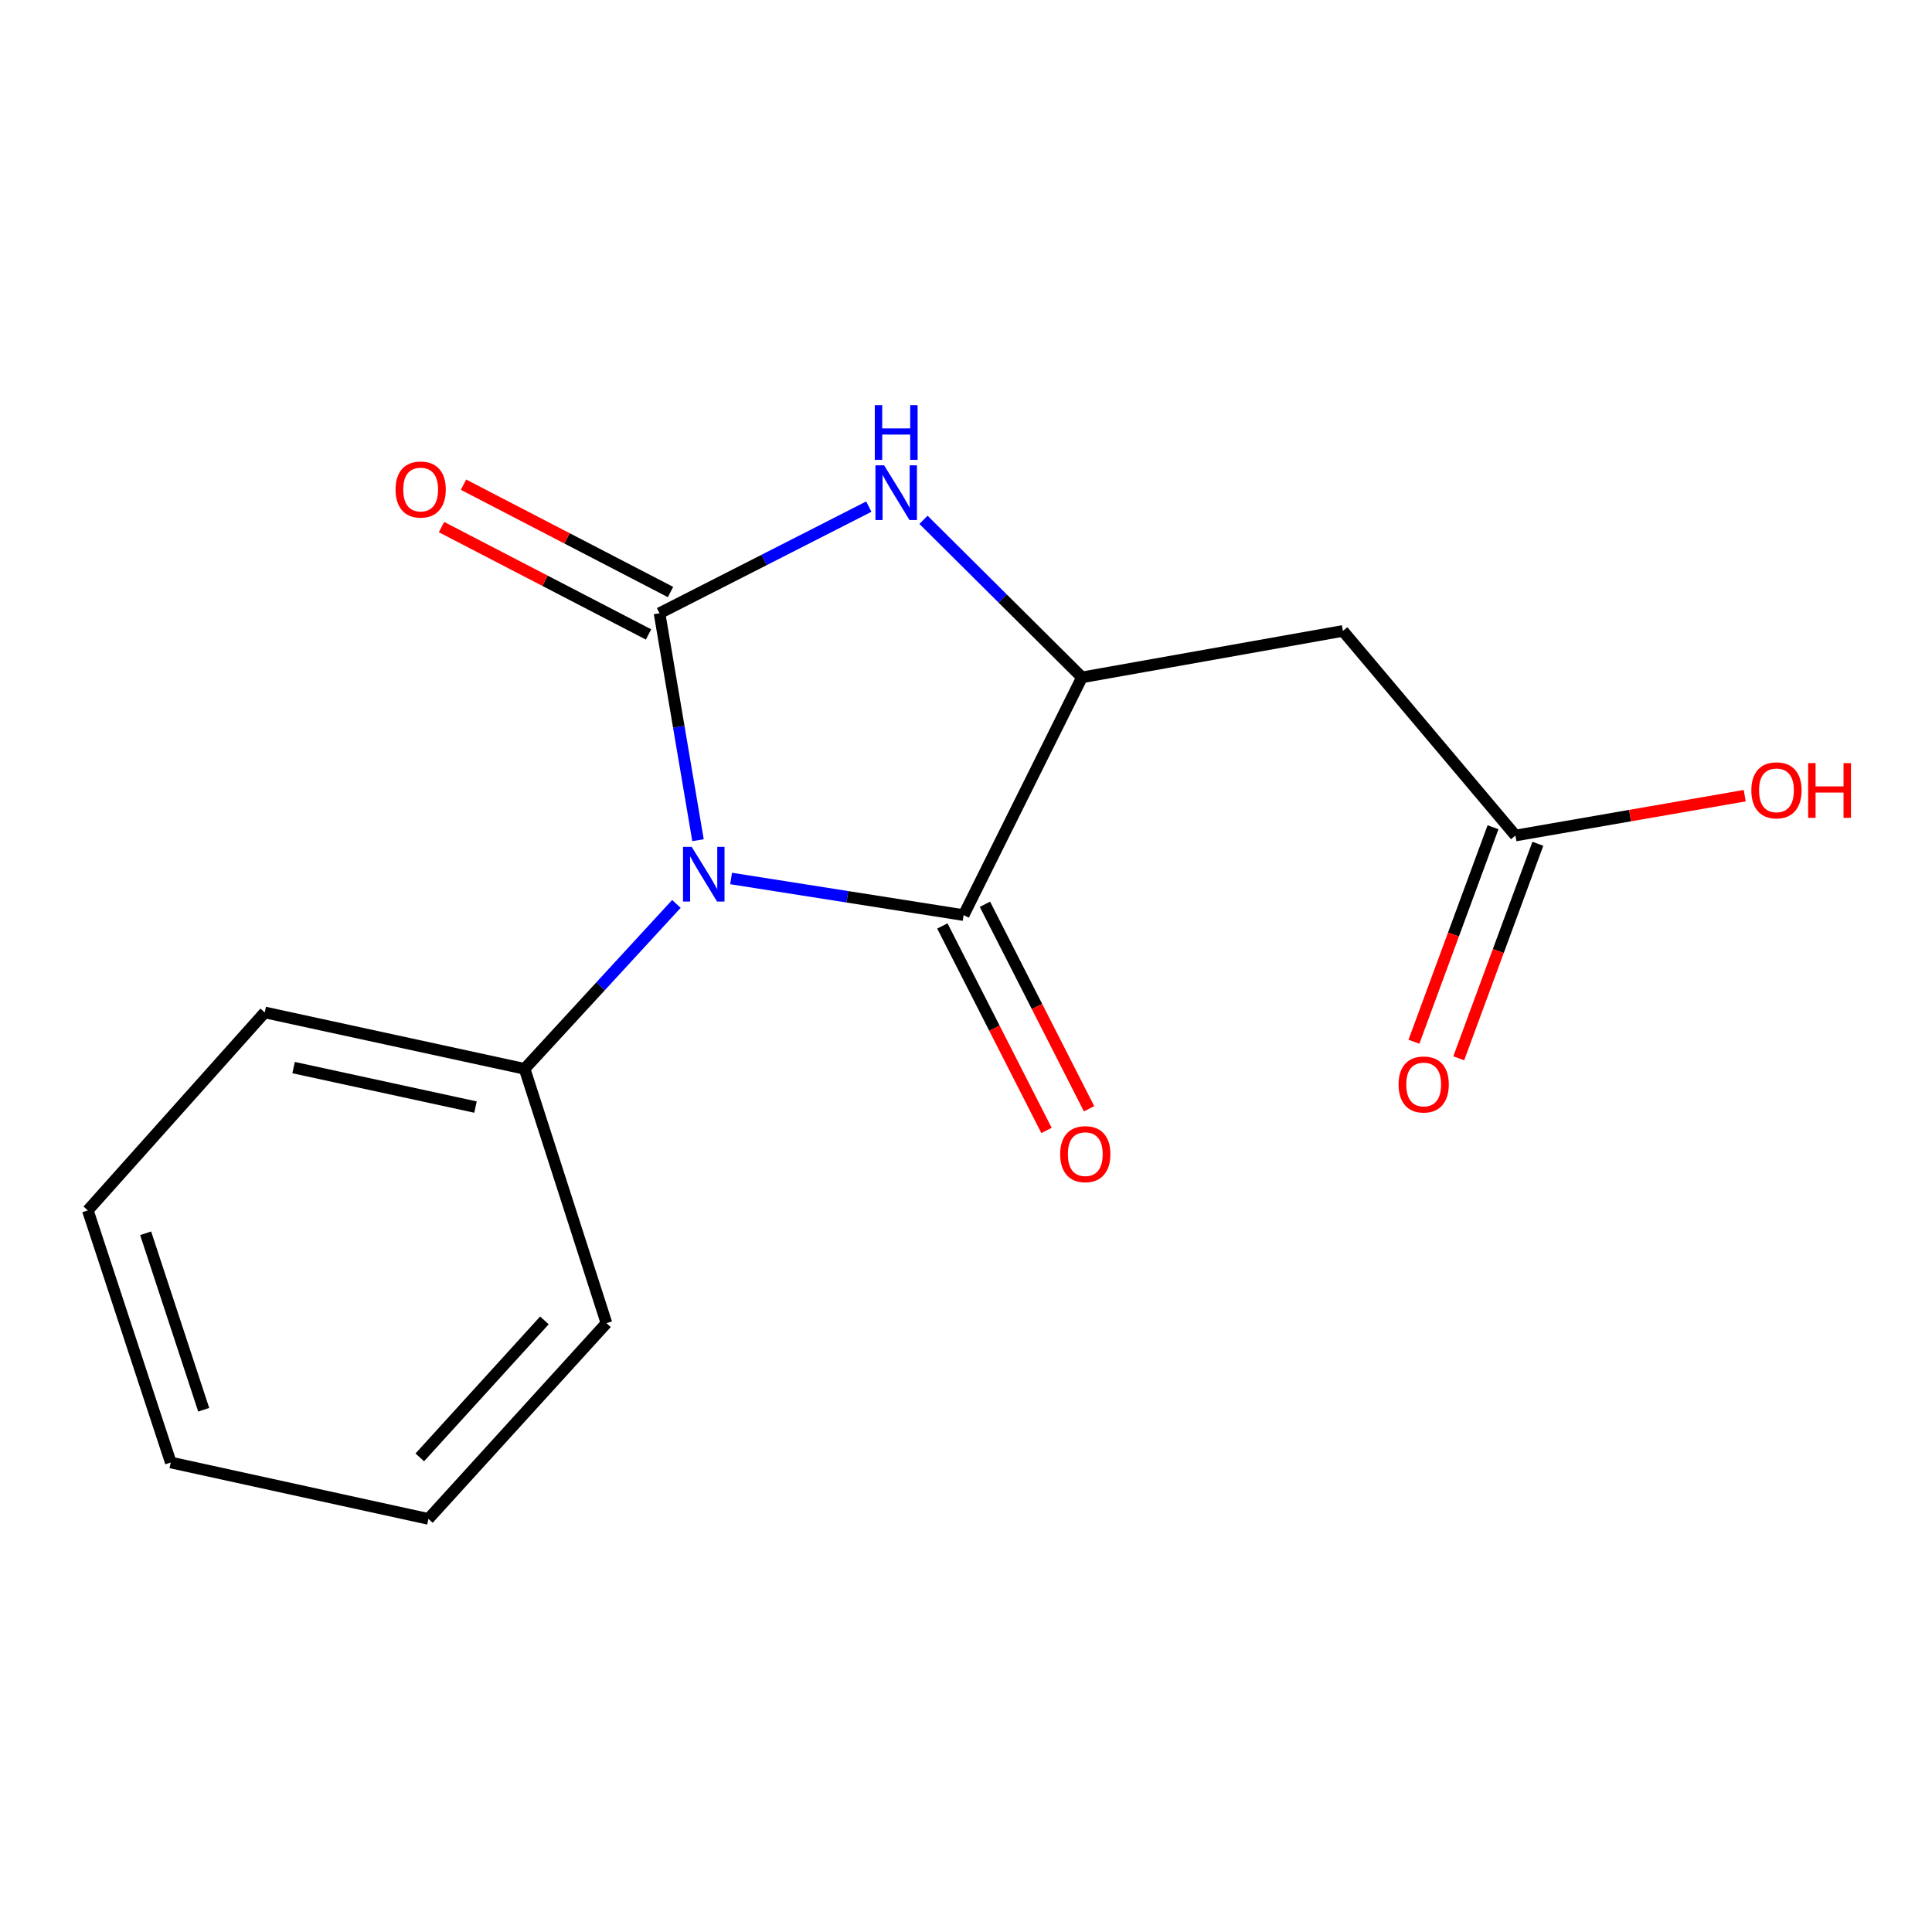 <?xml version='1.0' encoding='iso-8859-1'?>
<svg version='1.1' baseProfile='full'
              xmlns='http://www.w3.org/2000/svg'
                      xmlns:rdkit='http://www.rdkit.org/xml'
                      xmlns:xlink='http://www.w3.org/1999/xlink'
                  xml:space='preserve'
width='1000px' height='1000px' viewBox='0 0 1000 1000'>
<!-- END OF HEADER -->
<rect style='opacity:1.0;fill:#FFFFFF;stroke:none' width='1000' height='1000' x='0' y='0'> </rect>
<path class='bond-0' d='M 361.287,434.889 L 351.326,376.15' style='fill:none;fill-rule:evenodd;stroke:#0000FF;stroke-width:6px;stroke-linecap:butt;stroke-linejoin:miter;stroke-opacity:1' />
<path class='bond-0' d='M 351.326,376.15 L 341.366,317.411' style='fill:none;fill-rule:evenodd;stroke:#000000;stroke-width:6px;stroke-linecap:butt;stroke-linejoin:miter;stroke-opacity:1' />
<path class='bond-1' d='M 378.413,454.701 L 438.597,464.179' style='fill:none;fill-rule:evenodd;stroke:#0000FF;stroke-width:6px;stroke-linecap:butt;stroke-linejoin:miter;stroke-opacity:1' />
<path class='bond-1' d='M 438.597,464.179 L 498.781,473.658' style='fill:none;fill-rule:evenodd;stroke:#000000;stroke-width:6px;stroke-linecap:butt;stroke-linejoin:miter;stroke-opacity:1' />
<path class='bond-6' d='M 350.105,467.862 L 310.819,510.546' style='fill:none;fill-rule:evenodd;stroke:#0000FF;stroke-width:6px;stroke-linecap:butt;stroke-linejoin:miter;stroke-opacity:1' />
<path class='bond-6' d='M 310.819,510.546 L 271.534,553.231' style='fill:none;fill-rule:evenodd;stroke:#000000;stroke-width:6px;stroke-linecap:butt;stroke-linejoin:miter;stroke-opacity:1' />
<path class='bond-2' d='M 341.366,317.411 L 395.531,289.822' style='fill:none;fill-rule:evenodd;stroke:#000000;stroke-width:6px;stroke-linecap:butt;stroke-linejoin:miter;stroke-opacity:1' />
<path class='bond-2' d='M 395.531,289.822 L 449.695,262.232' style='fill:none;fill-rule:evenodd;stroke:#0000FF;stroke-width:6px;stroke-linecap:butt;stroke-linejoin:miter;stroke-opacity:1' />
<path class='bond-7' d='M 347.059,306.435 L 293.484,278.65' style='fill:none;fill-rule:evenodd;stroke:#000000;stroke-width:6px;stroke-linecap:butt;stroke-linejoin:miter;stroke-opacity:1' />
<path class='bond-7' d='M 293.484,278.65 L 239.909,250.865' style='fill:none;fill-rule:evenodd;stroke:#FF0000;stroke-width:6px;stroke-linecap:butt;stroke-linejoin:miter;stroke-opacity:1' />
<path class='bond-7' d='M 335.674,328.387 L 282.099,300.602' style='fill:none;fill-rule:evenodd;stroke:#000000;stroke-width:6px;stroke-linecap:butt;stroke-linejoin:miter;stroke-opacity:1' />
<path class='bond-7' d='M 282.099,300.602 L 228.524,272.818' style='fill:none;fill-rule:evenodd;stroke:#FF0000;stroke-width:6px;stroke-linecap:butt;stroke-linejoin:miter;stroke-opacity:1' />
<path class='bond-3' d='M 498.781,473.658 L 560.027,350.603' style='fill:none;fill-rule:evenodd;stroke:#000000;stroke-width:6px;stroke-linecap:butt;stroke-linejoin:miter;stroke-opacity:1' />
<path class='bond-8' d='M 487.763,479.269 L 514.715,532.197' style='fill:none;fill-rule:evenodd;stroke:#000000;stroke-width:6px;stroke-linecap:butt;stroke-linejoin:miter;stroke-opacity:1' />
<path class='bond-8' d='M 514.715,532.197 L 541.668,585.126' style='fill:none;fill-rule:evenodd;stroke:#FF0000;stroke-width:6px;stroke-linecap:butt;stroke-linejoin:miter;stroke-opacity:1' />
<path class='bond-8' d='M 509.799,468.047 L 536.752,520.976' style='fill:none;fill-rule:evenodd;stroke:#000000;stroke-width:6px;stroke-linecap:butt;stroke-linejoin:miter;stroke-opacity:1' />
<path class='bond-8' d='M 536.752,520.976 L 563.704,573.904' style='fill:none;fill-rule:evenodd;stroke:#FF0000;stroke-width:6px;stroke-linecap:butt;stroke-linejoin:miter;stroke-opacity:1' />
<path class='bond-16' d='M 478.002,269.058 L 519.014,309.83' style='fill:none;fill-rule:evenodd;stroke:#0000FF;stroke-width:6px;stroke-linecap:butt;stroke-linejoin:miter;stroke-opacity:1' />
<path class='bond-16' d='M 519.014,309.83 L 560.027,350.603' style='fill:none;fill-rule:evenodd;stroke:#000000;stroke-width:6px;stroke-linecap:butt;stroke-linejoin:miter;stroke-opacity:1' />
<path class='bond-4' d='M 560.027,350.603 L 695.089,326.561' style='fill:none;fill-rule:evenodd;stroke:#000000;stroke-width:6px;stroke-linecap:butt;stroke-linejoin:miter;stroke-opacity:1' />
<path class='bond-5' d='M 695.089,326.561 L 784.389,432.456' style='fill:none;fill-rule:evenodd;stroke:#000000;stroke-width:6px;stroke-linecap:butt;stroke-linejoin:miter;stroke-opacity:1' />
<path class='bond-9' d='M 772.788,428.178 L 752.315,483.694' style='fill:none;fill-rule:evenodd;stroke:#000000;stroke-width:6px;stroke-linecap:butt;stroke-linejoin:miter;stroke-opacity:1' />
<path class='bond-9' d='M 752.315,483.694 L 731.841,539.211' style='fill:none;fill-rule:evenodd;stroke:#FF0000;stroke-width:6px;stroke-linecap:butt;stroke-linejoin:miter;stroke-opacity:1' />
<path class='bond-9' d='M 795.99,436.735 L 775.516,492.251' style='fill:none;fill-rule:evenodd;stroke:#000000;stroke-width:6px;stroke-linecap:butt;stroke-linejoin:miter;stroke-opacity:1' />
<path class='bond-9' d='M 775.516,492.251 L 755.043,547.767' style='fill:none;fill-rule:evenodd;stroke:#FF0000;stroke-width:6px;stroke-linecap:butt;stroke-linejoin:miter;stroke-opacity:1' />
<path class='bond-10' d='M 784.389,432.456 L 843.727,422.15' style='fill:none;fill-rule:evenodd;stroke:#000000;stroke-width:6px;stroke-linecap:butt;stroke-linejoin:miter;stroke-opacity:1' />
<path class='bond-10' d='M 843.727,422.15 L 903.065,411.844' style='fill:none;fill-rule:evenodd;stroke:#FF0000;stroke-width:6px;stroke-linecap:butt;stroke-linejoin:miter;stroke-opacity:1' />
<path class='bond-11' d='M 271.534,553.231 L 137.035,524.037' style='fill:none;fill-rule:evenodd;stroke:#000000;stroke-width:6px;stroke-linecap:butt;stroke-linejoin:miter;stroke-opacity:1' />
<path class='bond-11' d='M 246.114,573.018 L 151.964,552.582' style='fill:none;fill-rule:evenodd;stroke:#000000;stroke-width:6px;stroke-linecap:butt;stroke-linejoin:miter;stroke-opacity:1' />
<path class='bond-12' d='M 271.534,553.231 L 313.903,684.872' style='fill:none;fill-rule:evenodd;stroke:#000000;stroke-width:6px;stroke-linecap:butt;stroke-linejoin:miter;stroke-opacity:1' />
<path class='bond-14' d='M 137.035,524.037 L 45.455,626.498' style='fill:none;fill-rule:evenodd;stroke:#000000;stroke-width:6px;stroke-linecap:butt;stroke-linejoin:miter;stroke-opacity:1' />
<path class='bond-13' d='M 313.903,684.872 L 221.746,786.179' style='fill:none;fill-rule:evenodd;stroke:#000000;stroke-width:6px;stroke-linecap:butt;stroke-linejoin:miter;stroke-opacity:1' />
<path class='bond-13' d='M 281.787,683.428 L 217.277,754.343' style='fill:none;fill-rule:evenodd;stroke:#000000;stroke-width:6px;stroke-linecap:butt;stroke-linejoin:miter;stroke-opacity:1' />
<path class='bond-15' d='M 221.746,786.179 L 88.387,756.985' style='fill:none;fill-rule:evenodd;stroke:#000000;stroke-width:6px;stroke-linecap:butt;stroke-linejoin:miter;stroke-opacity:1' />
<path class='bond-17' d='M 45.455,626.498 L 88.387,756.985' style='fill:none;fill-rule:evenodd;stroke:#000000;stroke-width:6px;stroke-linecap:butt;stroke-linejoin:miter;stroke-opacity:1' />
<path class='bond-17' d='M 75.385,638.342 L 105.438,729.684' style='fill:none;fill-rule:evenodd;stroke:#000000;stroke-width:6px;stroke-linecap:butt;stroke-linejoin:miter;stroke-opacity:1' />
<path  class='atom-0' d='M 358.008 438.313
L 367.288 453.313
Q 368.208 454.793, 369.688 457.473
Q 371.168 460.153, 371.248 460.313
L 371.248 438.313
L 375.008 438.313
L 375.008 466.633
L 371.128 466.633
L 361.168 450.233
Q 360.008 448.313, 358.768 446.113
Q 357.568 443.913, 357.208 443.233
L 357.208 466.633
L 353.528 466.633
L 353.528 438.313
L 358.008 438.313
' fill='#0000FF'/>
<path  class='atom-3' d='M 457.612 240.851
L 466.892 255.851
Q 467.812 257.331, 469.292 260.011
Q 470.772 262.691, 470.852 262.851
L 470.852 240.851
L 474.612 240.851
L 474.612 269.171
L 470.732 269.171
L 460.772 252.771
Q 459.612 250.851, 458.372 248.651
Q 457.172 246.451, 456.812 245.771
L 456.812 269.171
L 453.132 269.171
L 453.132 240.851
L 457.612 240.851
' fill='#0000FF'/>
<path  class='atom-3' d='M 452.792 209.699
L 456.632 209.699
L 456.632 221.739
L 471.112 221.739
L 471.112 209.699
L 474.952 209.699
L 474.952 238.019
L 471.112 238.019
L 471.112 224.939
L 456.632 224.939
L 456.632 238.019
L 452.792 238.019
L 452.792 209.699
' fill='#0000FF'/>
<path  class='atom-8' d='M 204.734 253.374
Q 204.734 246.574, 208.094 242.774
Q 211.454 238.974, 217.734 238.974
Q 224.014 238.974, 227.374 242.774
Q 230.734 246.574, 230.734 253.374
Q 230.734 260.254, 227.334 264.174
Q 223.934 268.054, 217.734 268.054
Q 211.494 268.054, 208.094 264.174
Q 204.734 260.294, 204.734 253.374
M 217.734 264.854
Q 222.054 264.854, 224.374 261.974
Q 226.734 259.054, 226.734 253.374
Q 226.734 247.814, 224.374 245.014
Q 222.054 242.174, 217.734 242.174
Q 213.414 242.174, 211.054 244.974
Q 208.734 247.774, 208.734 253.374
Q 208.734 259.094, 211.054 261.974
Q 213.414 264.854, 217.734 264.854
' fill='#FF0000'/>
<path  class='atom-9' d='M 548.744 597.384
Q 548.744 590.584, 552.104 586.784
Q 555.464 582.984, 561.744 582.984
Q 568.024 582.984, 571.384 586.784
Q 574.744 590.584, 574.744 597.384
Q 574.744 604.264, 571.344 608.184
Q 567.944 612.064, 561.744 612.064
Q 555.504 612.064, 552.104 608.184
Q 548.744 604.304, 548.744 597.384
M 561.744 608.864
Q 566.064 608.864, 568.384 605.984
Q 570.744 603.064, 570.744 597.384
Q 570.744 591.824, 568.384 589.024
Q 566.064 586.184, 561.744 586.184
Q 557.424 586.184, 555.064 588.984
Q 552.744 591.784, 552.744 597.384
Q 552.744 603.104, 555.064 605.984
Q 557.424 608.864, 561.744 608.864
' fill='#FF0000'/>
<path  class='atom-10' d='M 723.895 561.32
Q 723.895 554.52, 727.255 550.72
Q 730.615 546.92, 736.895 546.92
Q 743.175 546.92, 746.535 550.72
Q 749.895 554.52, 749.895 561.32
Q 749.895 568.2, 746.495 572.12
Q 743.095 576, 736.895 576
Q 730.655 576, 727.255 572.12
Q 723.895 568.24, 723.895 561.32
M 736.895 572.8
Q 741.215 572.8, 743.535 569.92
Q 745.895 567, 745.895 561.32
Q 745.895 555.76, 743.535 552.96
Q 741.215 550.12, 736.895 550.12
Q 732.575 550.12, 730.215 552.92
Q 727.895 555.72, 727.895 561.32
Q 727.895 567.04, 730.215 569.92
Q 732.575 572.8, 736.895 572.8
' fill='#FF0000'/>
<path  class='atom-11' d='M 906.493 409.071
Q 906.493 402.271, 909.853 398.471
Q 913.213 394.671, 919.493 394.671
Q 925.773 394.671, 929.133 398.471
Q 932.493 402.271, 932.493 409.071
Q 932.493 415.951, 929.093 419.871
Q 925.693 423.751, 919.493 423.751
Q 913.253 423.751, 909.853 419.871
Q 906.493 415.991, 906.493 409.071
M 919.493 420.551
Q 923.813 420.551, 926.133 417.671
Q 928.493 414.751, 928.493 409.071
Q 928.493 403.511, 926.133 400.711
Q 923.813 397.871, 919.493 397.871
Q 915.173 397.871, 912.813 400.671
Q 910.493 403.471, 910.493 409.071
Q 910.493 414.791, 912.813 417.671
Q 915.173 420.551, 919.493 420.551
' fill='#FF0000'/>
<path  class='atom-11' d='M 935.893 394.991
L 939.733 394.991
L 939.733 407.031
L 954.213 407.031
L 954.213 394.991
L 958.053 394.991
L 958.053 423.311
L 954.213 423.311
L 954.213 410.231
L 939.733 410.231
L 939.733 423.311
L 935.893 423.311
L 935.893 394.991
' fill='#FF0000'/>
</svg>
